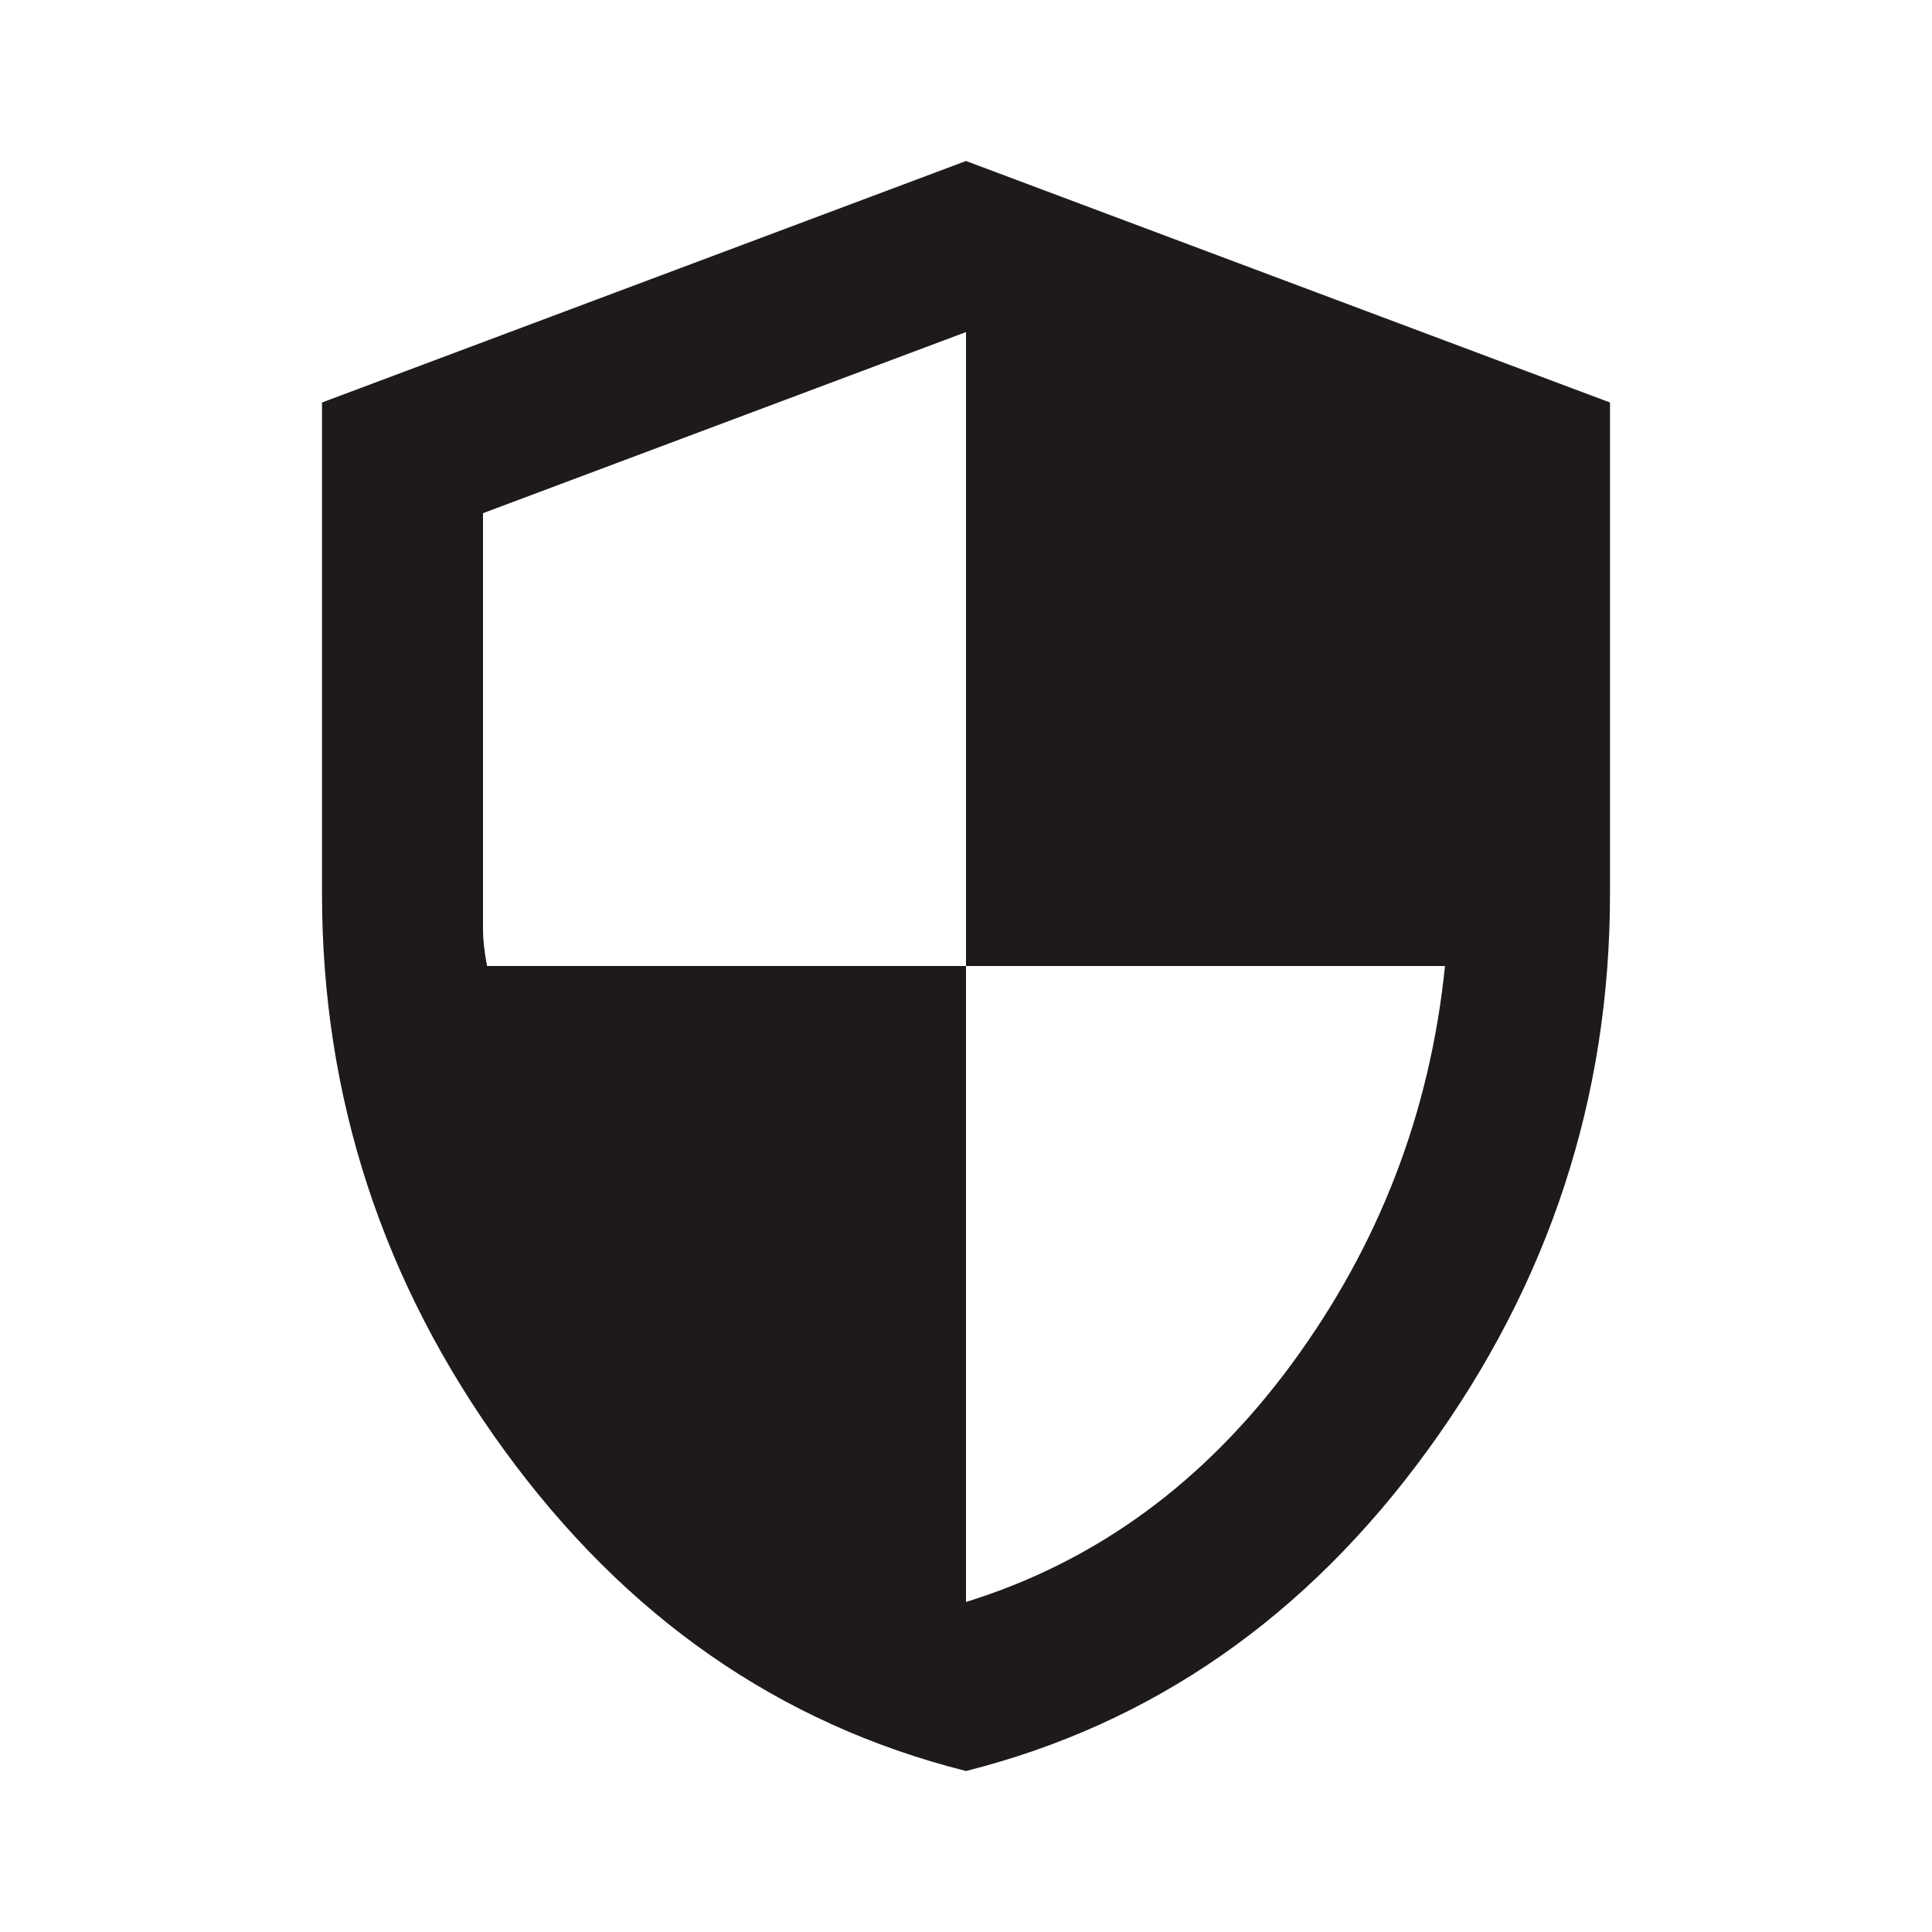 <svg xmlns="http://www.w3.org/2000/svg" width="24" height="24" viewBox="0 0 24 24" fill="none"><mask id="mask0_1476_1842" style="mask-type:alpha" maskUnits="userSpaceOnUse" x="-1" y="0" width="25" height="24"><rect x="-0" width="24" height="24" fill="#D9D9D9"></rect></mask><g mask="url(#mask0_1476_1842)"><path d="M12 22C9.683 21.417 7.771 20.087 6.262 18.012C4.754 15.938 4 13.633 4 11.1V5L12 2L20 5V11.1C20 13.633 19.245 15.938 17.737 18.012C16.229 20.087 14.316 21.417 12 22ZM12 19.9C13.616 19.4 14.966 18.413 16.05 16.938C17.133 15.463 17.766 13.817 17.95 12H12V4.125L6 6.375V11.55C6 11.667 6.016 11.817 6.05 12H12V19.9Z" fill="#1E1A1C"></path></g></svg>